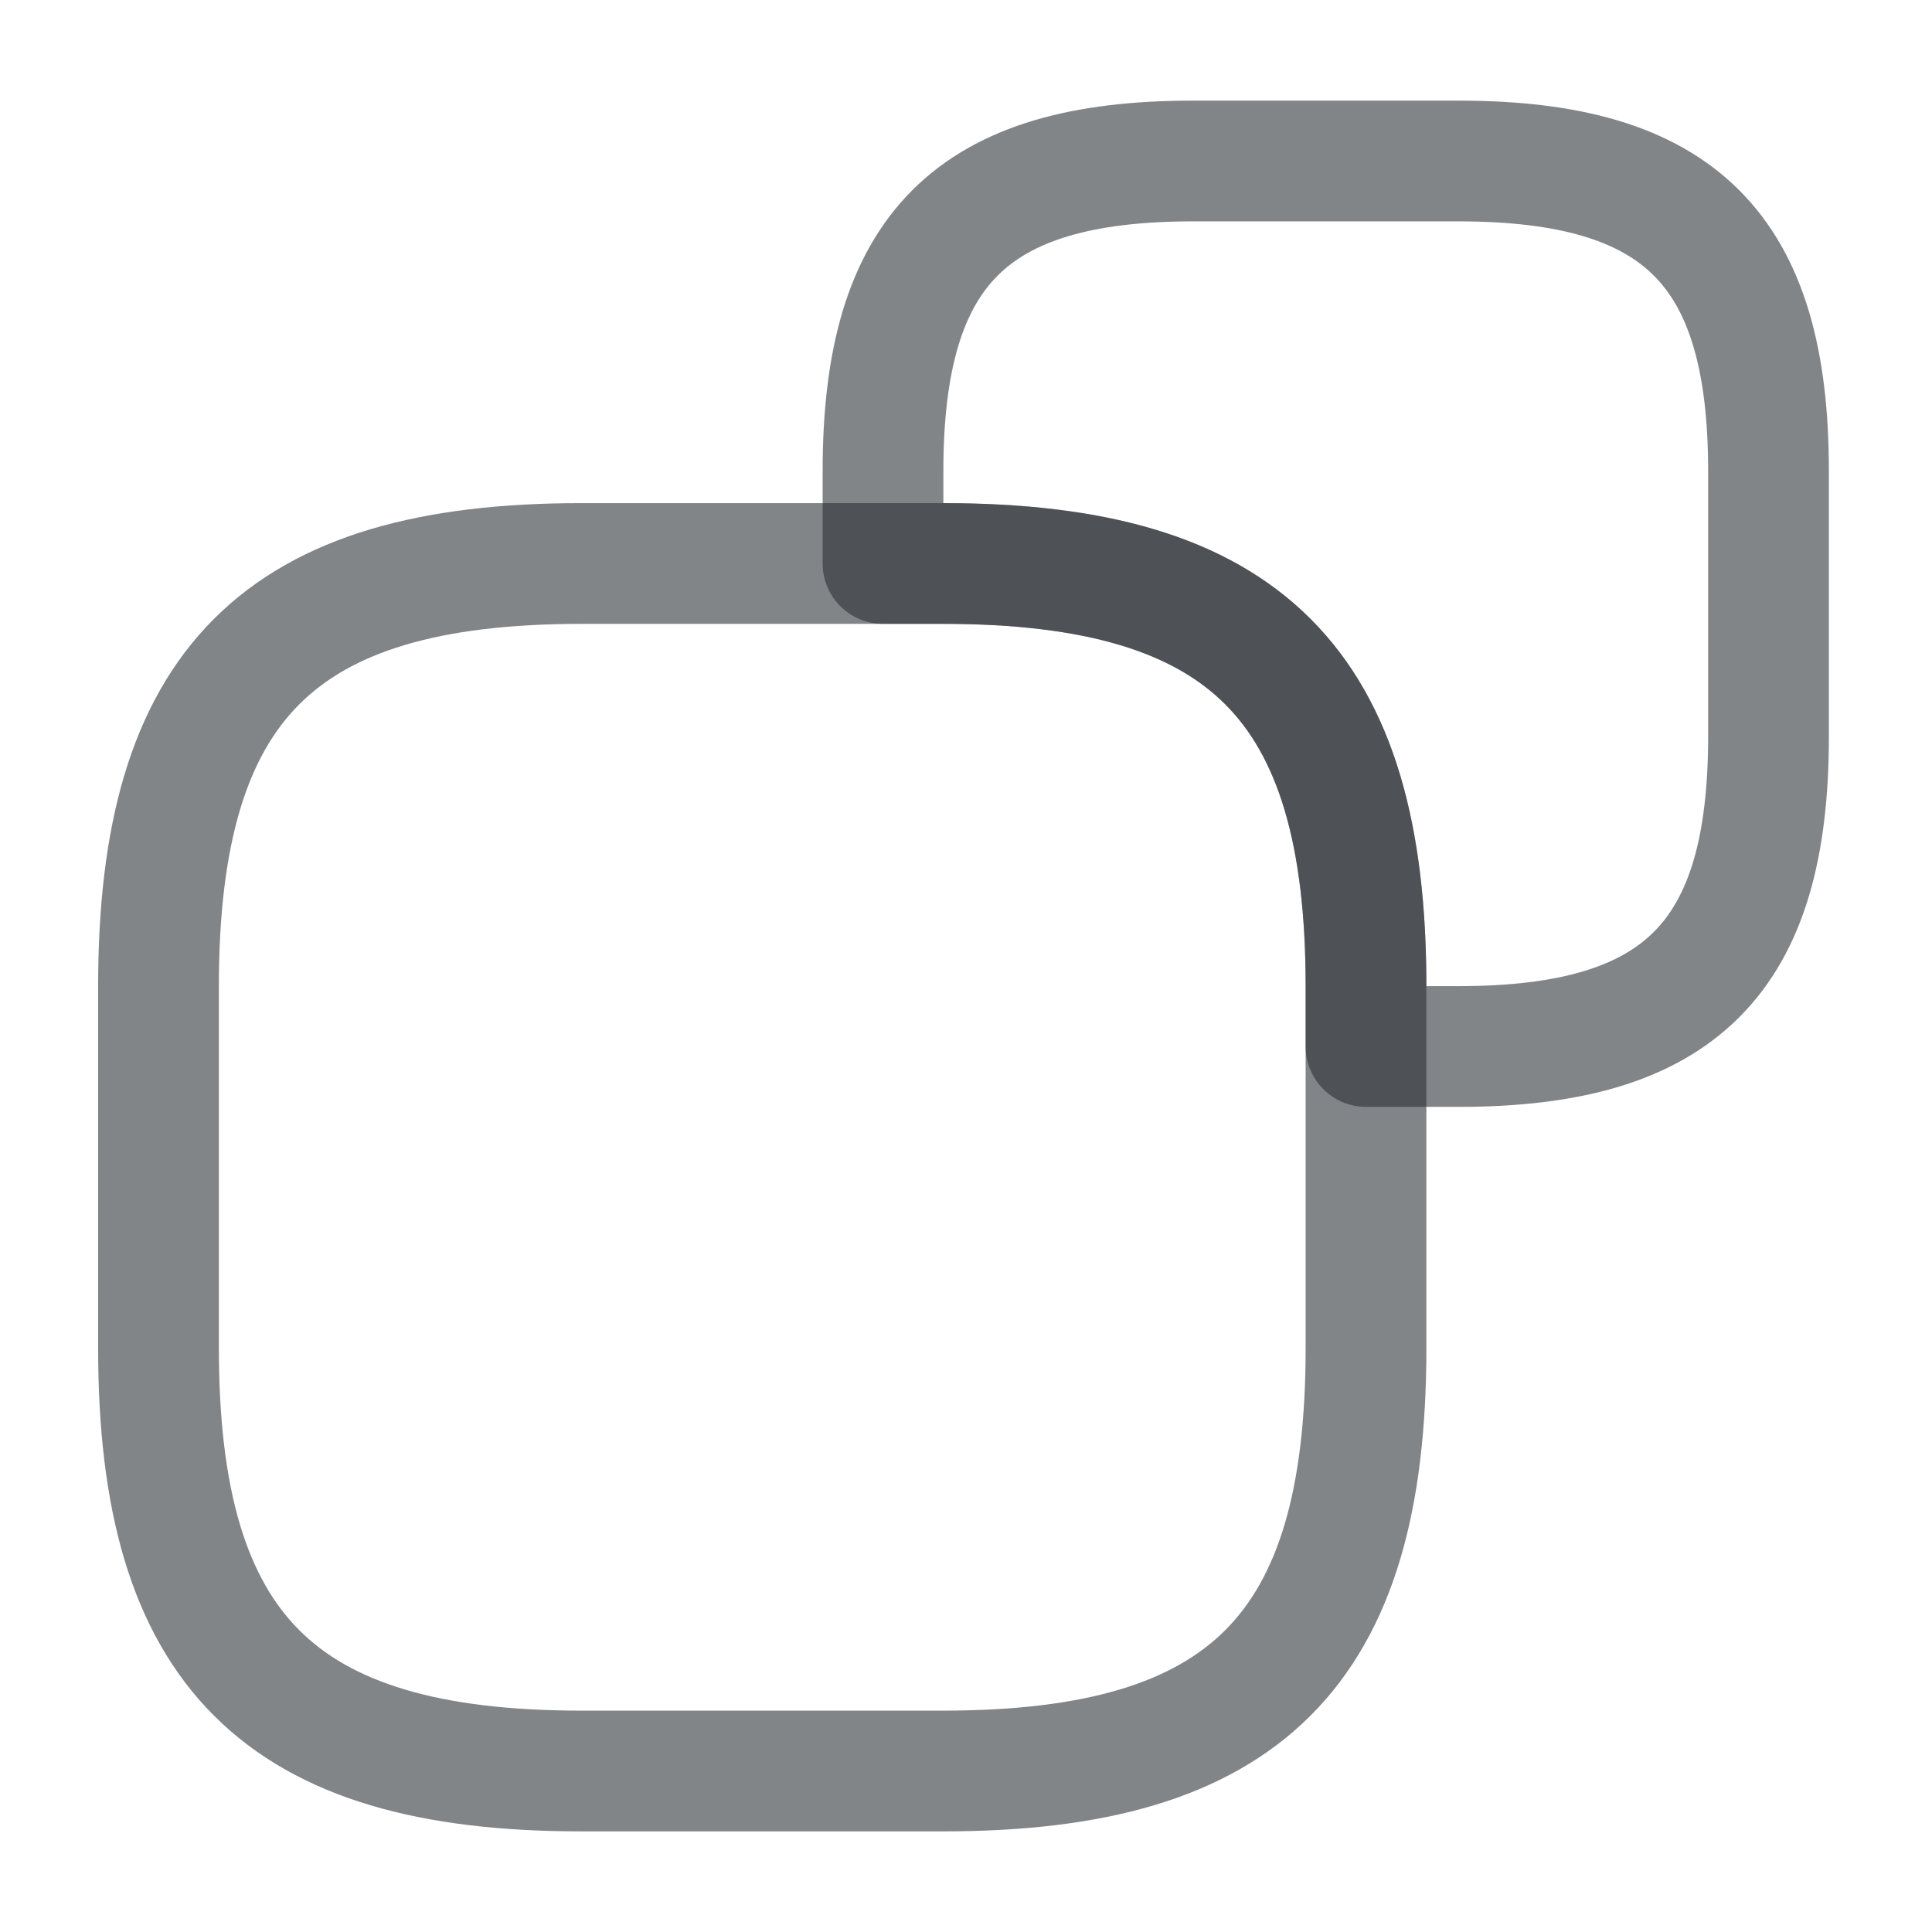 <svg width="24" height="24" viewBox="0 0 24 24" fill="none" xmlns="http://www.w3.org/2000/svg">
<path d="M16.969 12.25V16.75C16.969 20.5 15.469 22 11.719 22H7.219C3.469 22 1.969 20.5 1.969 16.75V12.25C1.969 8.5 3.469 7 7.219 7H11.719C15.469 7 16.969 8.5 16.969 12.25Z" stroke="#292D32" stroke-opacity="0.58" stroke-width="1.5" stroke-linecap="round" stroke-linejoin="round"/>
<path d="M21.969 5.85V9.15C21.969 11.9 20.869 13 18.119 13H16.969V12.25C16.969 8.5 15.469 7 11.719 7H10.969V5.85C10.969 3.1 12.069 2 14.819 2H18.119C20.869 2 21.969 3.1 21.969 5.85Z" stroke="#292D32" stroke-opacity="0.58" stroke-width="1.5" stroke-linecap="round" stroke-linejoin="round"/>
</svg>
